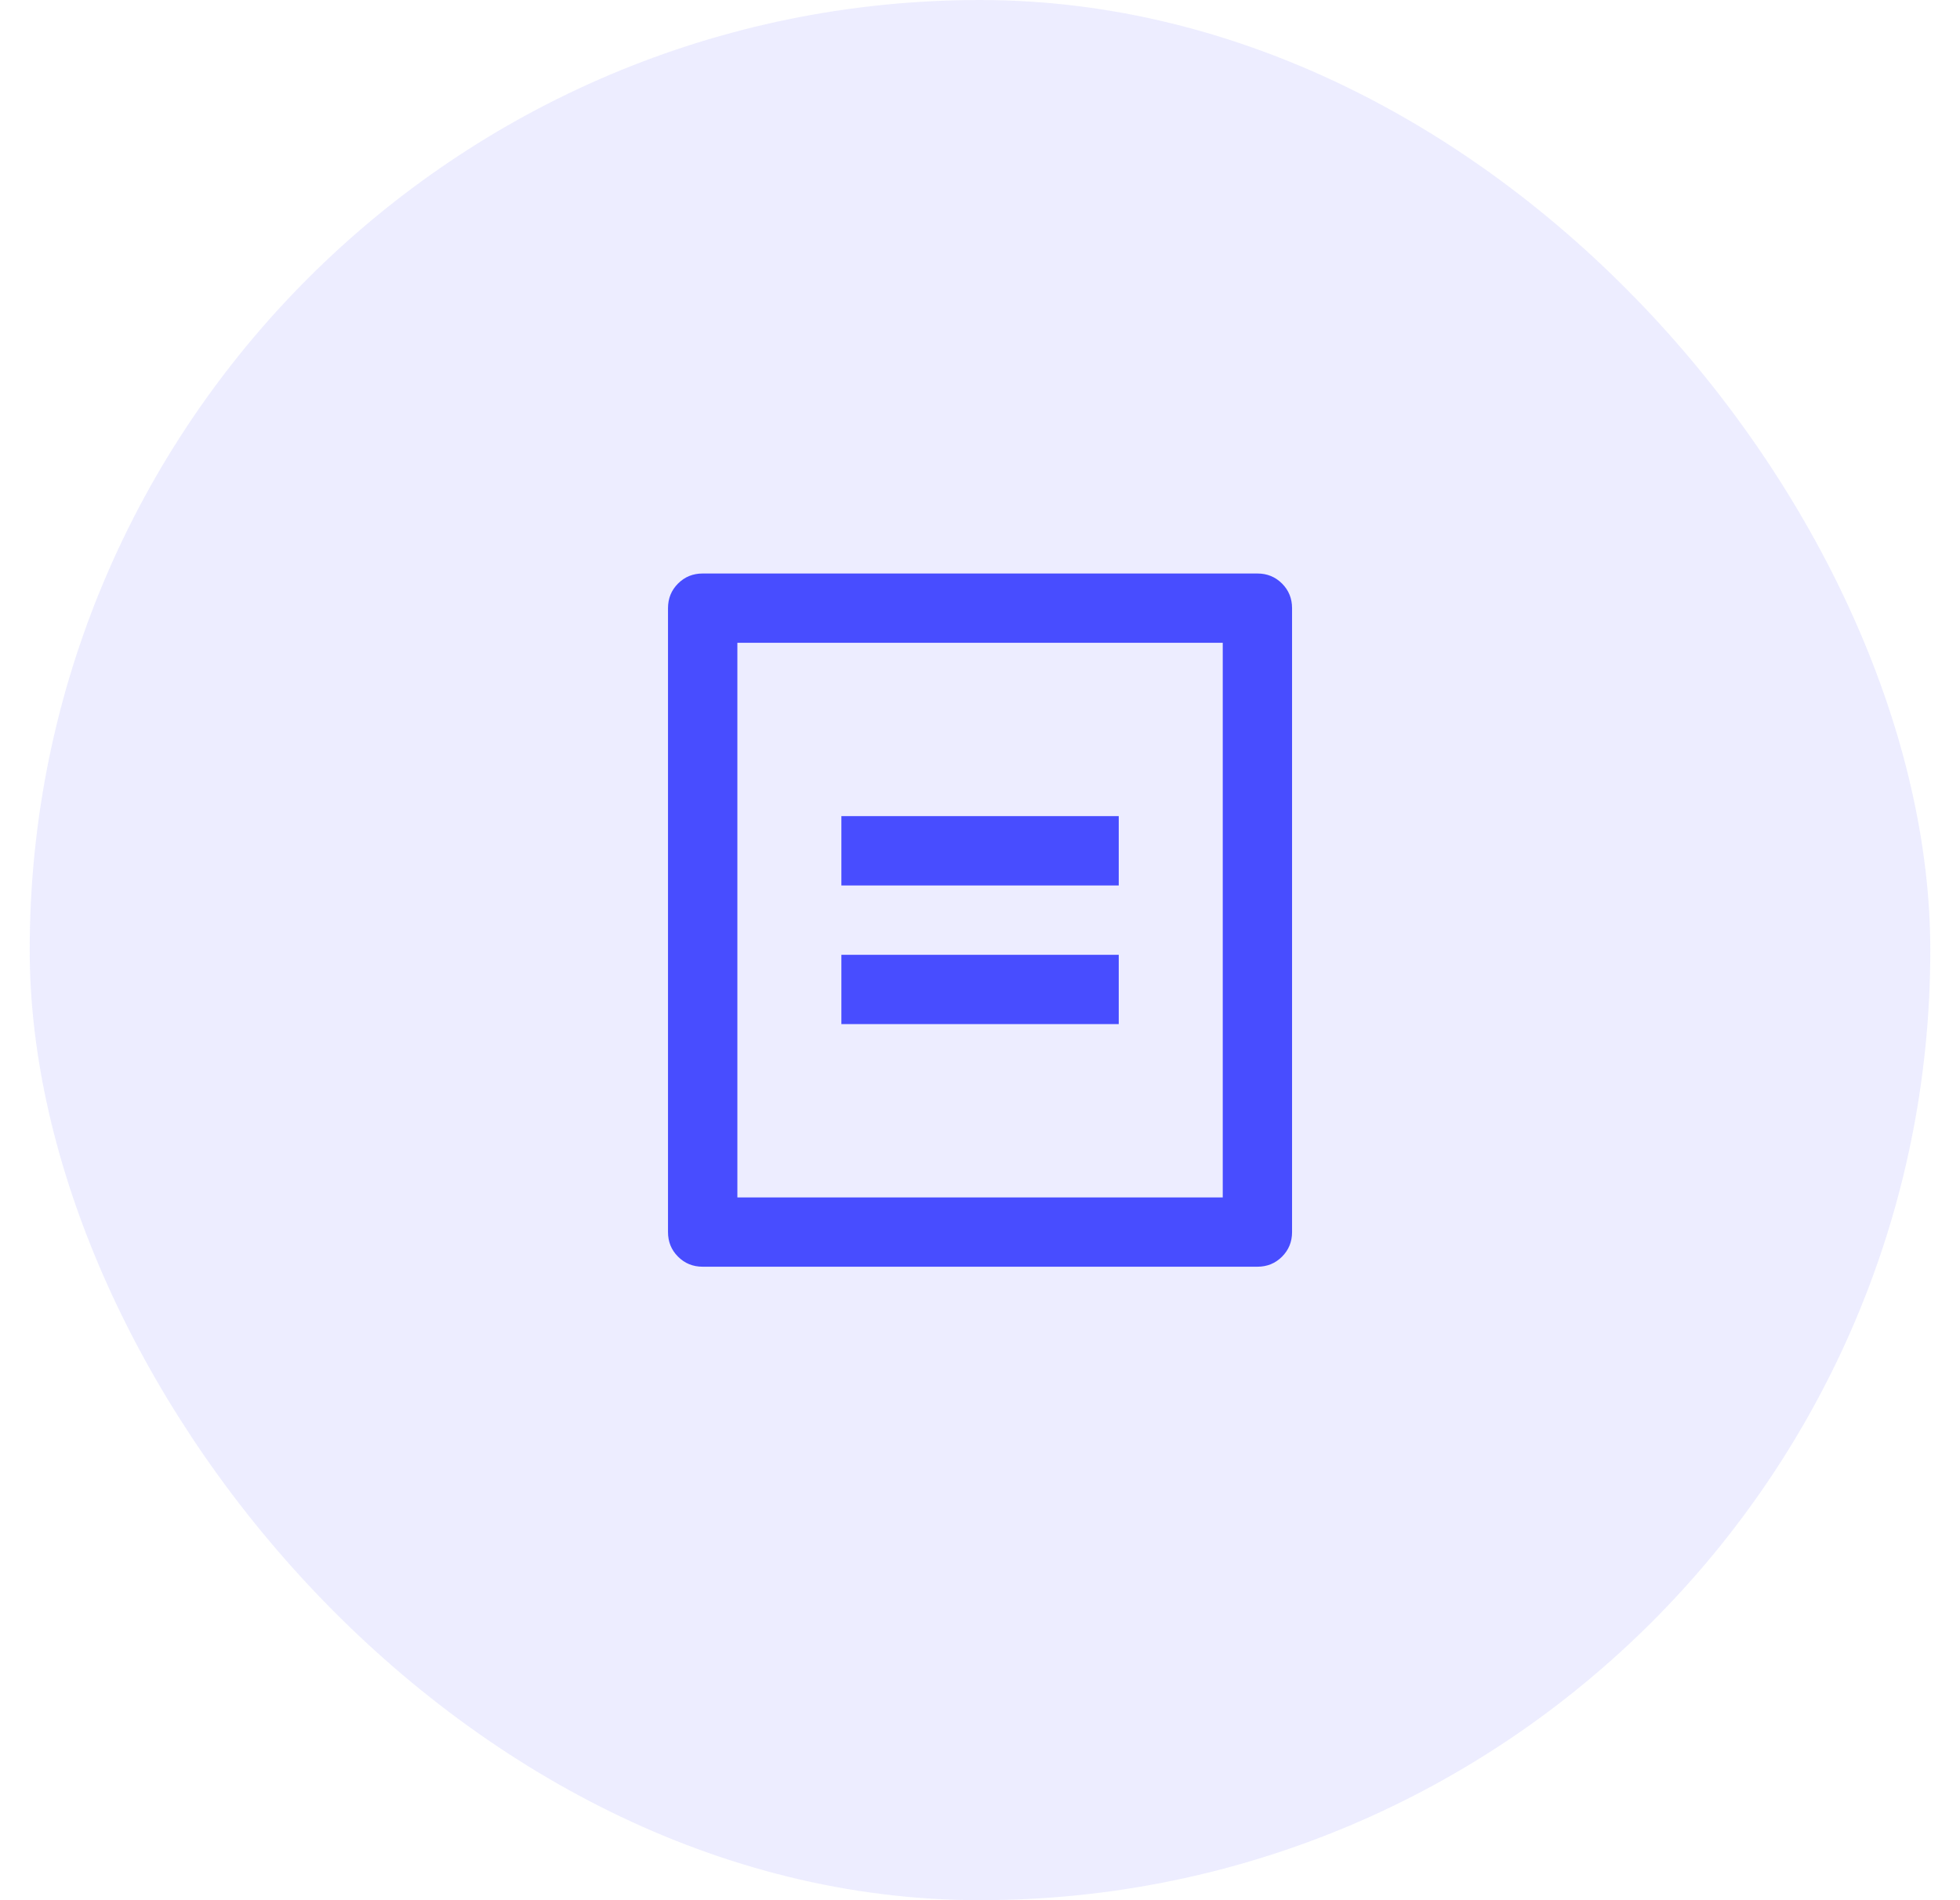 <svg width="33" height="32" viewBox="0 0 33 32" fill="none" xmlns="http://www.w3.org/2000/svg">
<rect x="0.5" width="32" height="32" rx="16" fill="#484DFF" fill-opacity="0.1"/>
<path d="M21.171 21.332H11.831C11.667 21.332 11.529 21.276 11.416 21.163C11.303 21.05 11.247 20.912 11.247 20.749V10.242C11.247 10.078 11.303 9.94 11.416 9.827C11.529 9.714 11.667 9.658 11.831 9.658H21.171C21.334 9.658 21.472 9.714 21.585 9.827C21.698 9.94 21.754 10.078 21.754 10.242V20.749C21.754 20.912 21.698 21.05 21.585 21.163C21.472 21.276 21.334 21.332 21.171 21.332ZM20.587 20.165V10.825H12.415V20.165H20.587ZM14.166 13.744H18.836V14.912H14.166V13.744ZM14.166 16.079H18.836V17.246H14.166V16.079Z" fill="#484DFF"/>
</svg>
